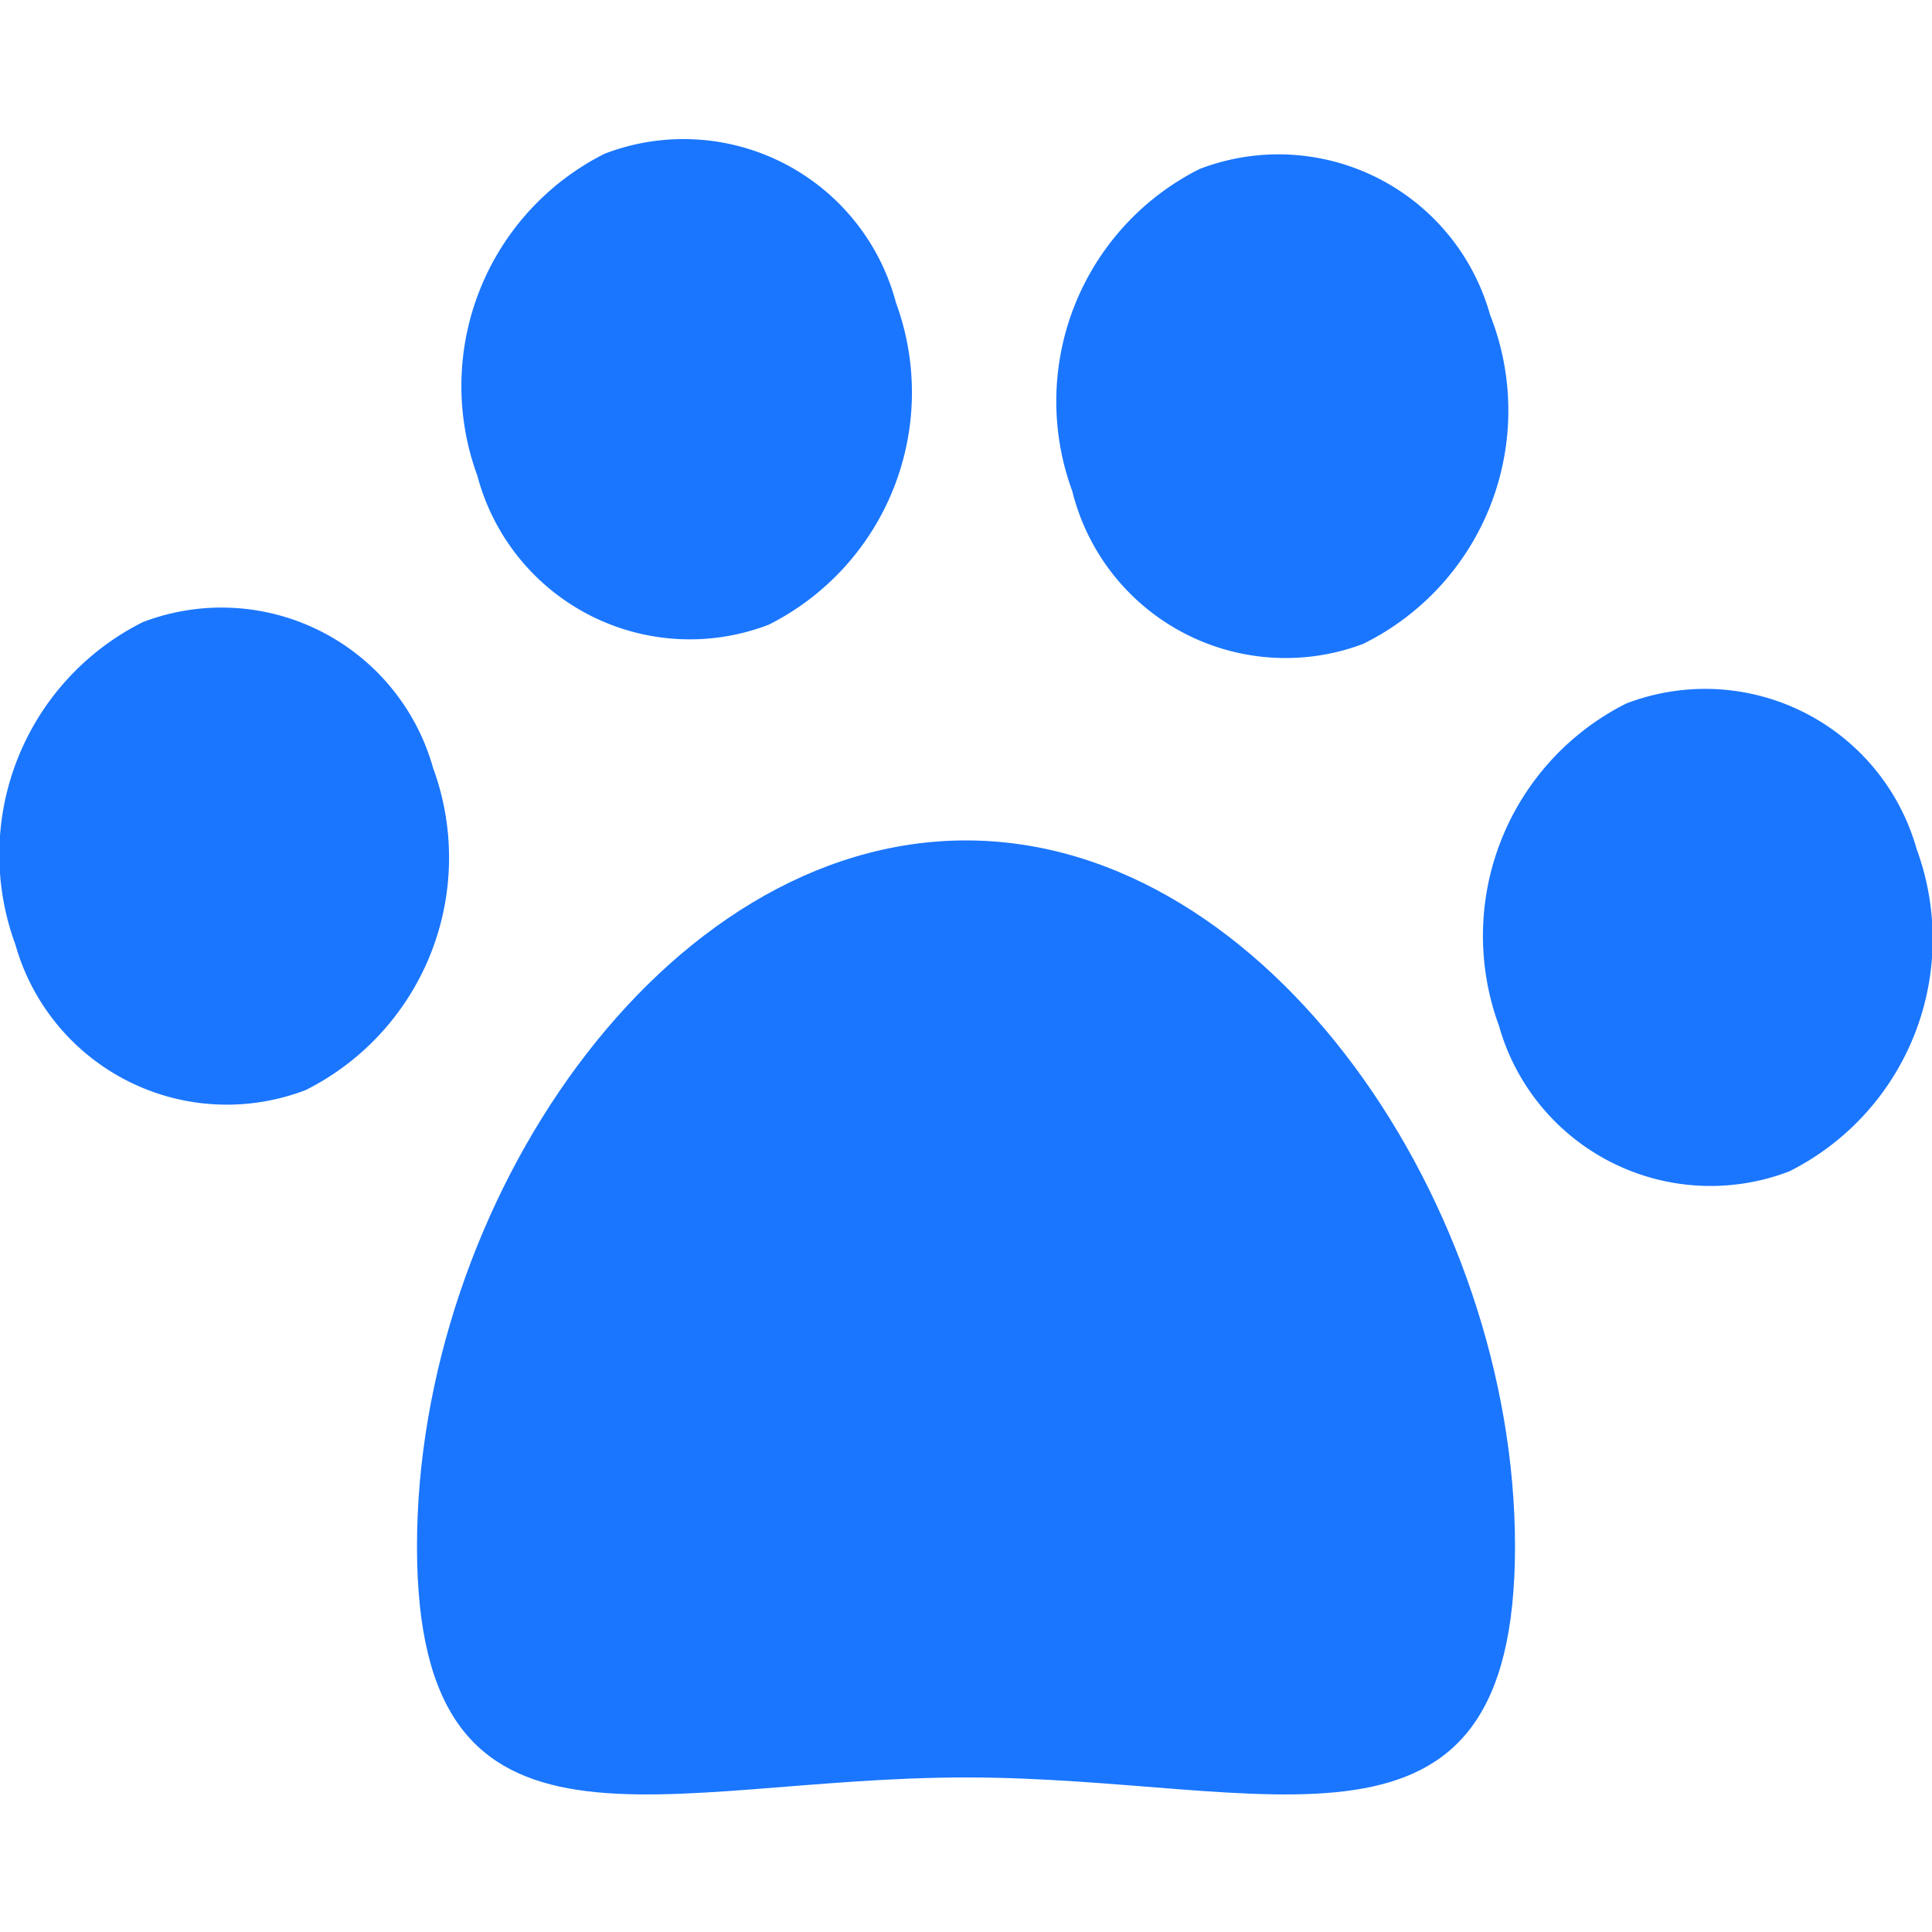 <svg id="Слой_1" data-name="Слой 1" xmlns="http://www.w3.org/2000/svg" width="24" height="24" viewBox="0 0 24 24"><defs><style>.cls-1{fill:#1a76ff;}</style></defs><title>3599</title><path class="cls-1" d="M18.82,19.21c0,4.24-3.05,2.87-6.82,2.87s-6.82,1.37-6.82-2.87S8.23,10.44,12,10.44,18.82,15,18.82,19.21Z"/><path class="cls-1" d="M1.77,7.73a3.23,3.23,0,0,0-1.58,4,2.73,2.73,0,0,0,3.61,1.81,3.23,3.23,0,0,0,1.58-4A2.73,2.73,0,0,0,1.77,7.73ZM7.51,1.91a3.23,3.23,0,0,0-1.58,4A2.73,2.73,0,0,0,9.55,7.76a3.23,3.23,0,0,0,1.58-4A2.73,2.73,0,0,0,7.51,1.91Zm11,2A2.73,2.73,0,0,0,14.9,2.1a3.23,3.23,0,0,0-1.58,4A2.73,2.73,0,0,0,16.93,8,3.23,3.23,0,0,0,18.51,3.91Zm5.3,6.64a2.73,2.73,0,0,0-3.61-1.81,3.23,3.23,0,0,0-1.58,4,2.73,2.73,0,0,0,3.61,1.81A3.23,3.23,0,0,0,23.81,10.55Z"/></svg>